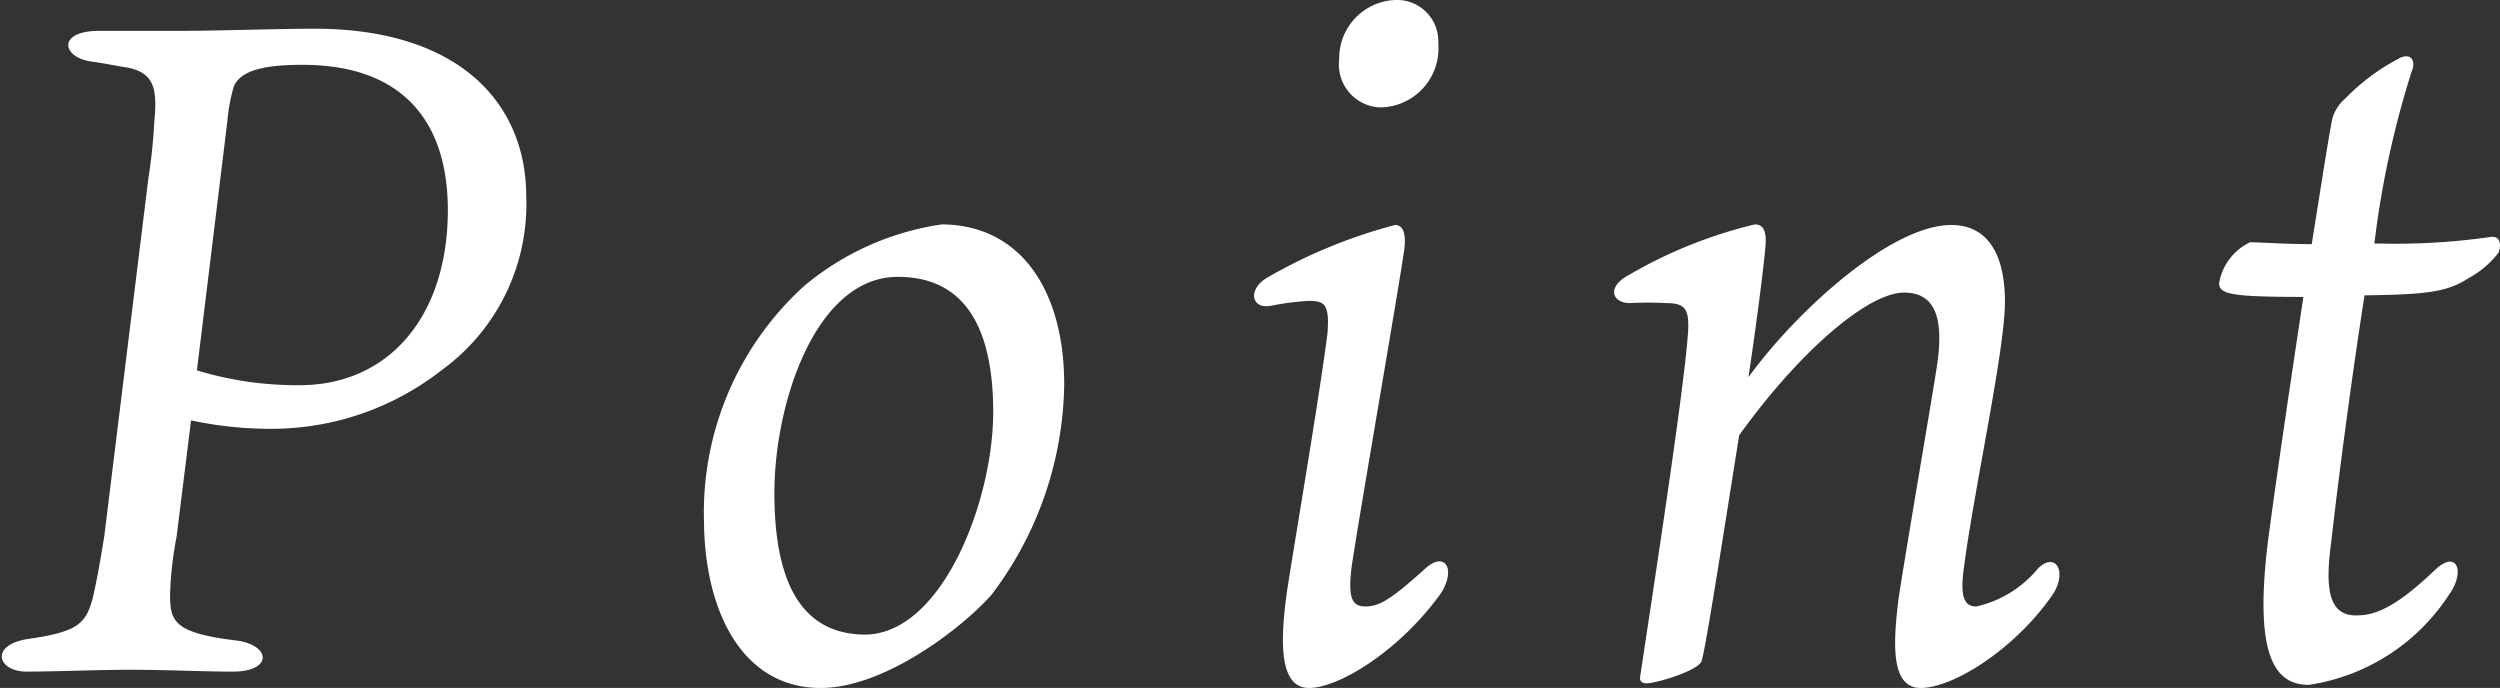 <svg xmlns="http://www.w3.org/2000/svg" viewBox="0 0 81 22.29"><rect x="0" y="0" width="81" height="22.29" fill="#333333" stroke="none"/><defs><style>.cls-1{fill:#fff;}</style></defs><title>アセット 3</title><g id="レイヤー_2" data-name="レイヤー 2"><g id="レイヤー_1-2" data-name="レイヤー 1"><path class="cls-1" d="M4.81,5.76A17.15,17.15,0,0,0,5,3.93c.1-1.05,0-1.56-.86-1.74C3.74,2.13,3.5,2.07,3,2c-1-.12-1.17-1,.21-1C4,1,5.26,1,5.89,1,7,1,9.05.93,10.18.93c4.75,0,6.87,2.46,6.87,5.43A6.64,6.64,0,0,1,14.3,12a8.94,8.94,0,0,1-5.25,1.89,12.29,12.29,0,0,1-2.86-.27L5.72,17.4a11.26,11.26,0,0,0-.21,1.89c0,.87.17,1.23,2.21,1.47,1.08.18,1.08,1-.17,1-1,0-2.17-.06-3.33-.06-1,0-2.43.06-3.36.06s-1.2-.84,0-1.05c1.7-.24,1.92-.51,2.15-1.35.12-.54.21-1,.37-2ZM6.38,12a11.11,11.11,0,0,0,3.33.48c2.9,0,4.8-2.25,4.8-5.67,0-2.91-1.5-4.71-4.71-4.71-1.33,0-2,.21-2.22.69a5.35,5.35,0,0,0-.21,1.11Z"/><path class="cls-1" d="M34.48,12.45a11.51,11.51,0,0,1-2.37,6.84c-1,1.11-3.48,3-5.52,3-2.51,0-3.75-2.43-3.78-5.37a9.91,9.91,0,0,1,3.24-7.65,8.93,8.93,0,0,1,4.47-2C33.1,7.29,34.48,9.45,34.48,12.45Zm-2.3.9c0-2.85-1-4.38-3.09-4.38-2.67,0-4,4.11-4,7,0,2.79.81,4.53,2.85,4.59C30.49,20.64,32.18,16.26,32.18,13.35Z"/><path class="cls-1" d="M44.24,19.65c.44,0,.81-.21,1.94-1.23.63-.57,1,0,.52.78-1.27,1.8-3.27,3.09-4.29,3.09s-.9-1.68-.73-3c.12-.87,1.08-6.48,1.33-8.49.08-1-.13-1.05-.63-1.05a8.93,8.93,0,0,0-1.17.15c-.66.15-.81-.51-.16-.9A16.78,16.78,0,0,1,45.2,7.29c.3,0,.35.36.3.78-.19,1.35-1.5,8.85-1.71,10.32C43.67,19.38,43.81,19.65,44.24,19.65ZM46.6,1.41a1.91,1.91,0,0,1-1.88,2.07,1.39,1.39,0,0,1-1.33-1.56A1.89,1.89,0,0,1,45.2,0,1.34,1.34,0,0,1,46.6,1.41Z"/><path class="cls-1" d="M66.49,19.29c-1.26,1.8-3.24,3-4.26,3s-.87-1.59-.72-2.88c.25-1.62,1-6,1.23-7.44s.09-2.49-1.05-2.49-3.33,1.83-5.34,4.62c-.54,3.39-1.1,7-1.22,7.32s-1.48.72-1.78.72c-.14,0-.23-.06-.21-.21.4-2.67,1.38-9,1.54-11,.08-.93-.06-1.11-.72-1.11a11.12,11.12,0,0,0-1.15,0c-.59,0-.77-.54,0-.93a15,15,0,0,1,4.05-1.62c.33,0,.35.33.35.57s-.23,2.19-.56,4.38C58.27,10,61.3,7.29,63.22,7.29c1.17,0,1.74.93,1.74,2.49s-1,6.09-1.32,8.55c-.15,1,0,1.32.39,1.32a3.61,3.61,0,0,0,2-1.23C66.61,17.85,67,18.54,66.49,19.29Z"/><path class="cls-1" d="M77.08,7.89a21.68,21.68,0,0,0,3.6-.21c.36-.06.36.3.27.51A3,3,0,0,1,80,9c-.72.48-1.44.54-3.39.57-.36,2.31-.78,5.37-1.08,8-.21,1.56-.06,2.37.81,2.37.63,0,1.29-.27,2.55-1.47.72-.69,1,.06.45.81a6.58,6.58,0,0,1-4.53,2.91c-1.11,0-1.86-.93-1.26-5.16.27-2,.69-4.83,1.08-7.41-2.37,0-2.73-.09-2.73-.45a1.8,1.8,0,0,1,1-1.32c.33,0,1.14.06,2,.06.36-2.25.63-4,.69-4.14A1.37,1.37,0,0,1,76,3.18a6.75,6.75,0,0,1,1.68-1.26c.39-.24.63,0,.45.42a30.35,30.35,0,0,0-1.2,5.55Z"/></g></g></svg>